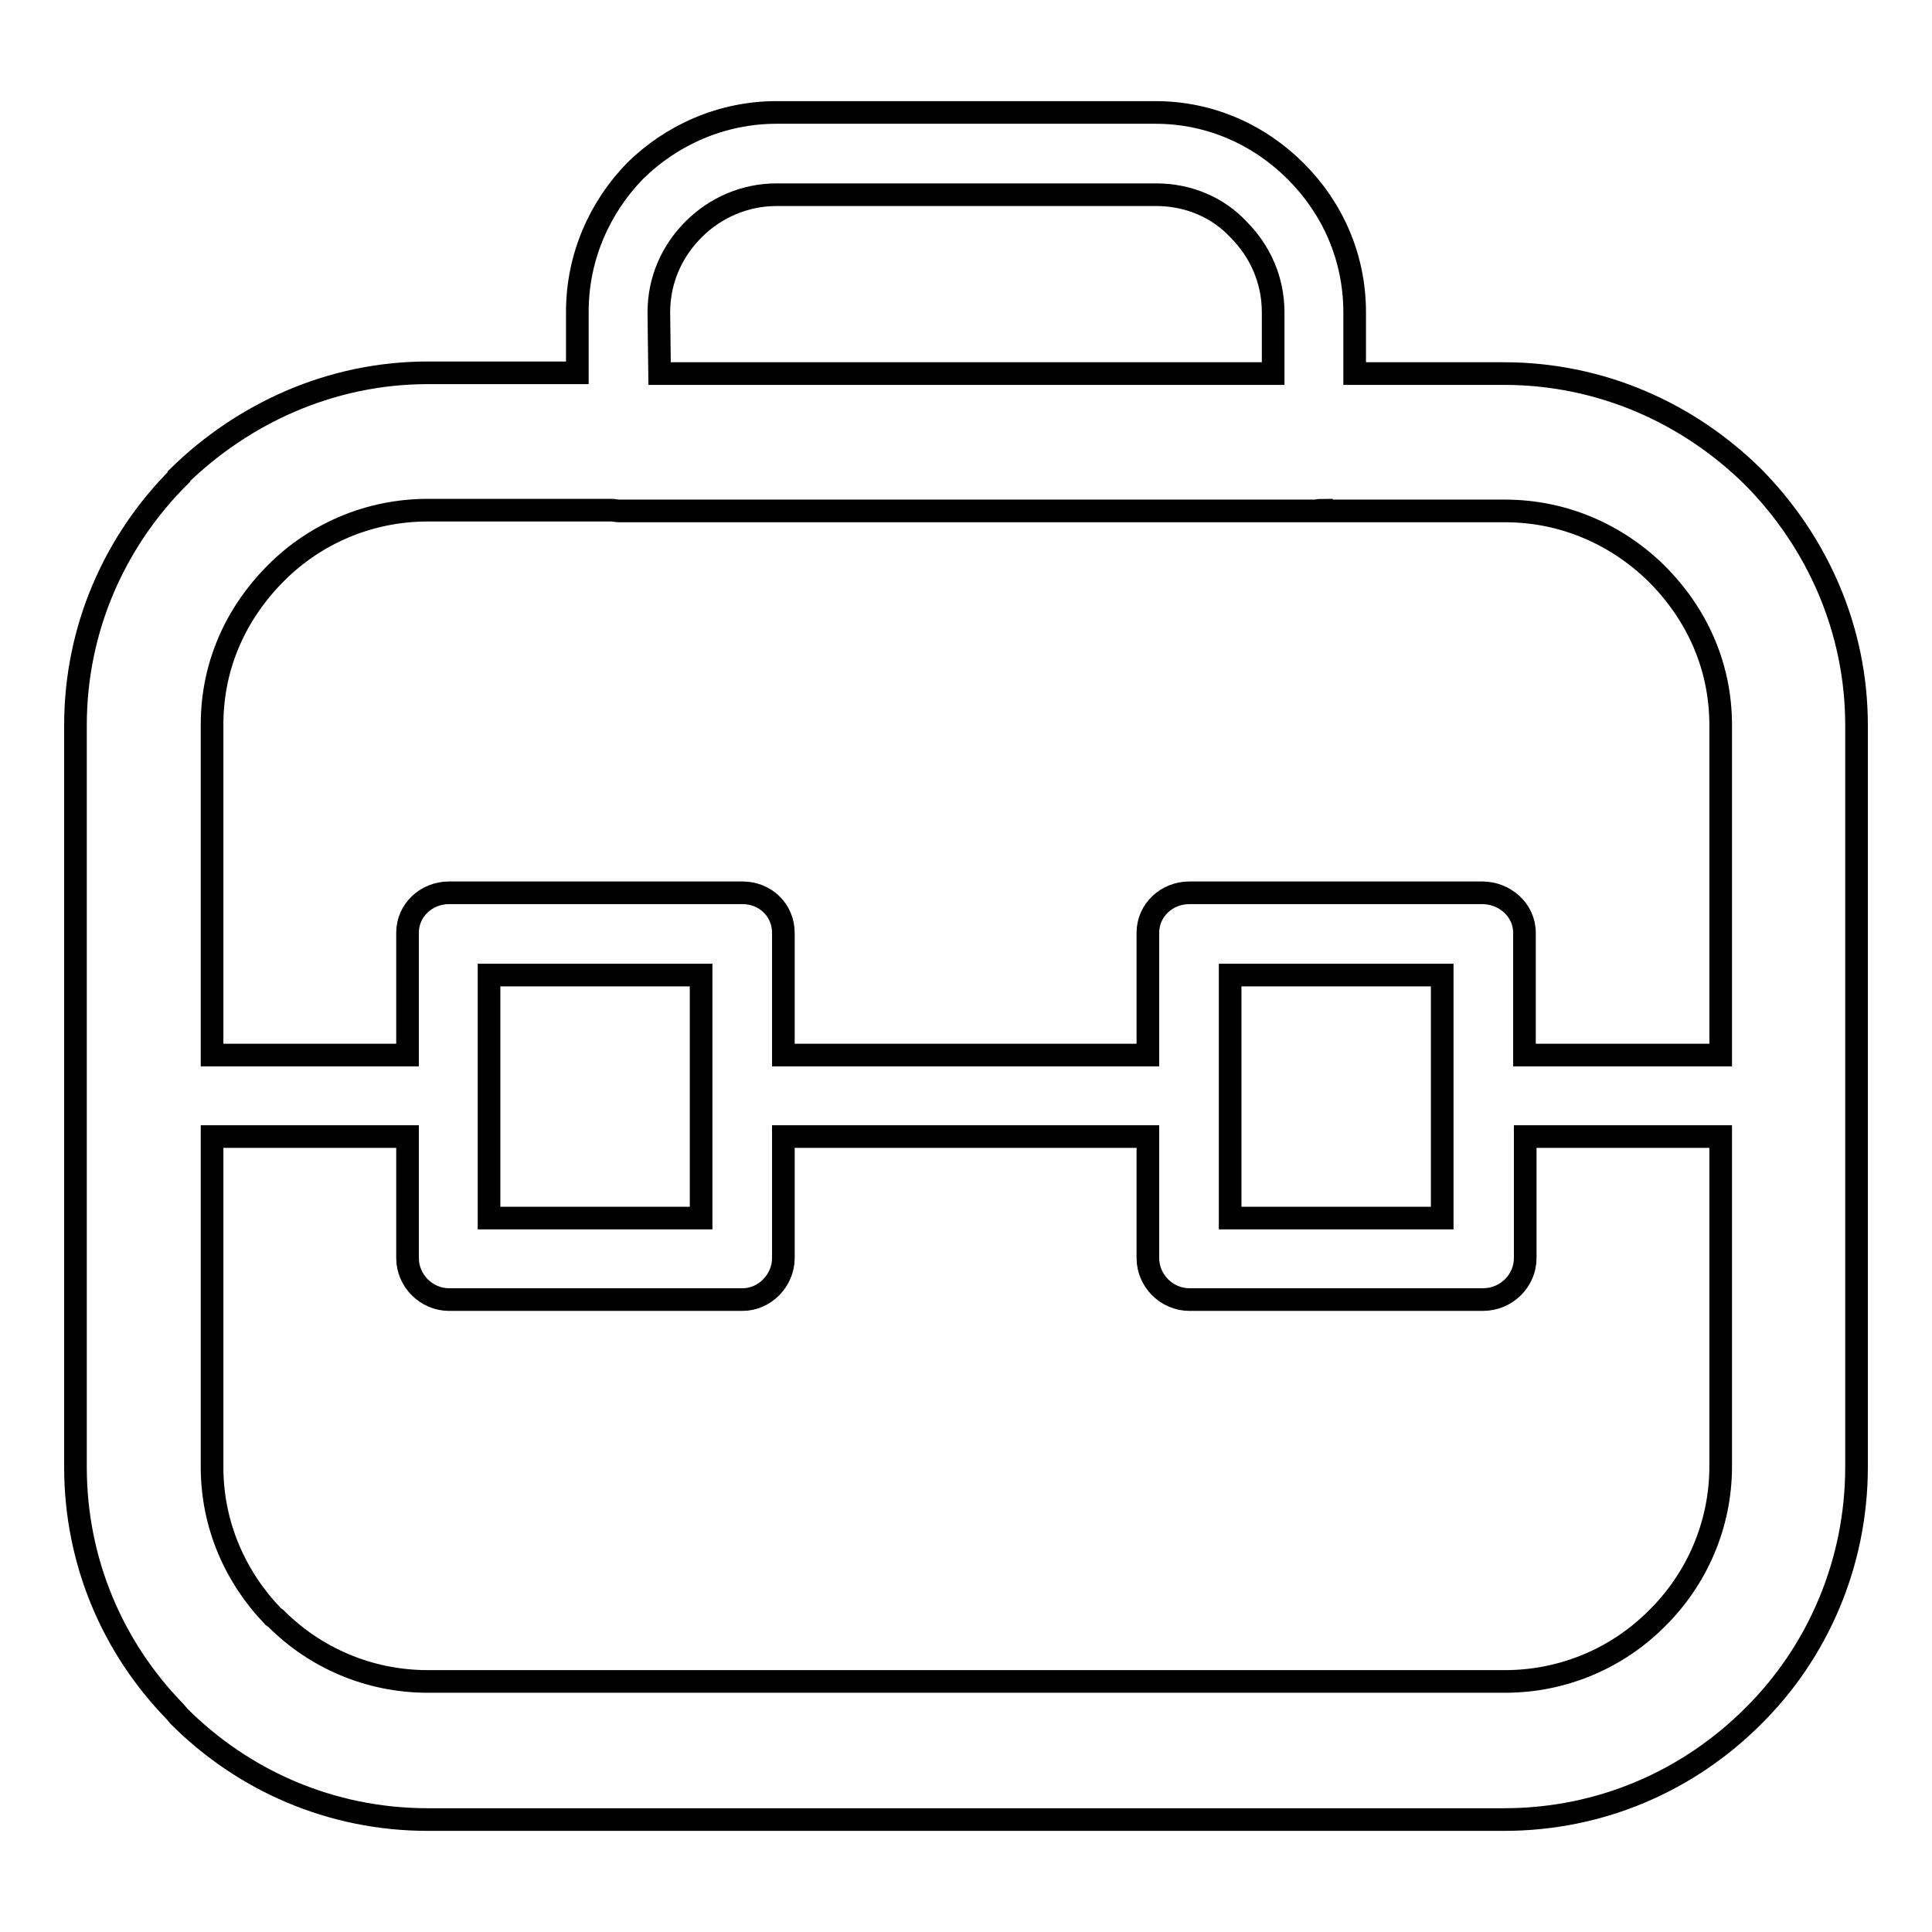 <?xml version="1.0" encoding="utf-8"?>
<!-- Svg Vector Icons : http://www.onlinewebfonts.com/icon -->
<!DOCTYPE svg PUBLIC "-//W3C//DTD SVG 1.1//EN" "http://www.w3.org/Graphics/SVG/1.1/DTD/svg11.dtd">
<svg version="1.1" xmlns="http://www.w3.org/2000/svg" xmlns:xlink="http://www.w3.org/1999/xlink" x="0px" y="0px" viewBox="0 0 256 256" enable-background="new 0 0 256 256" xml:space="preserve">
<g><g><path stroke-width="3" fill-opacity="0" stroke="#000000"  d="M102.9,14.9h50.2c7.3,0,13.8,3,18.6,7.8c4.8,4.8,7.8,11.3,7.8,18.7v8.1h19.8c12.9,0,24.5,5.3,33,13.7c8.5,8.6,13.7,20.2,13.7,32.9v98.3c0,12.8-5.2,24.6-13.7,33c-8.5,8.5-20.1,13.7-33,13.7H56.7c-12.9,0-24.5-5.2-33-13.7l-0.5-0.6C15,218.4,10,207,10,194.4V96.1c0-12.8,5.2-24.4,13.7-32.9v-0.1l0,0c8.5-8.3,20.1-13.7,33-13.7h19.8v-8.1c0-7.3,3-13.9,7.7-18.7C89,17.9,95.6,14.9,102.9,14.9L102.9,14.9z M175.1,67.6L175.1,67.6c-0.3,0-0.6,0.1-1,0.1H174h-92c-0.4,0-0.6-0.1-1-0.1H56.7c-7.9,0-15,3.2-20.1,8.3l0,0c-5.3,5.3-8.5,12.2-8.5,20.1v43.8H54v-16.2c0-3,2.5-5.3,5.5-5.3h0.1h38.8c3,0,5.4,2.3,5.4,5.3v0.1v16.1h48.3v-16.2c0-3,2.5-5.3,5.5-5.3h0.1h38.7c3,0,5.6,2.3,5.6,5.3v0.1v16.1H228V96.1c0-7.9-3.2-14.8-8.5-20.1c-5.2-5.1-12.2-8.3-20.1-8.3H175.1L175.1,67.6z M87.4,49.5L87.4,49.5h81.3v-8.1c0-4.4-1.8-8.2-4.6-11c-2.7-2.9-6.6-4.6-10.9-4.6h-50.3c-4.2,0-8.1,1.7-11,4.6c-2.8,2.8-4.6,6.6-4.6,11L87.4,49.5L87.4,49.5z M28.1,150.7L28.1,150.7v43.7c0,7.7,3.1,14.6,8.1,19.8l0.4,0.3c5.1,5.1,12.2,8.3,20.1,8.3h142.7c7.9,0,15-3.2,20.1-8.3c5.3-5.2,8.5-12.4,8.5-20.2v-43.7h-25.9v16.1c0,3-2.5,5.5-5.6,5.5h-0.2h-38.7c-3,0-5.5-2.5-5.5-5.5v-0.2v-15.9h-48.3v16.1c0,3-2.5,5.5-5.4,5.5h-0.1H59.5c-3,0-5.5-2.5-5.5-5.5v-0.2v-15.9H28.1L28.1,150.7z M92.9,129.2L92.9,129.2H64.8v16v0.1v0.1v16h28.1v-16v-0.1v-0.1V129.2L92.9,129.2z M191.1,129.2L191.1,129.2H163v16v0.1v0.1v16h28.1v-16v-0.1v-0.1V129.2L191.1,129.2z"/></g></g>
</svg>